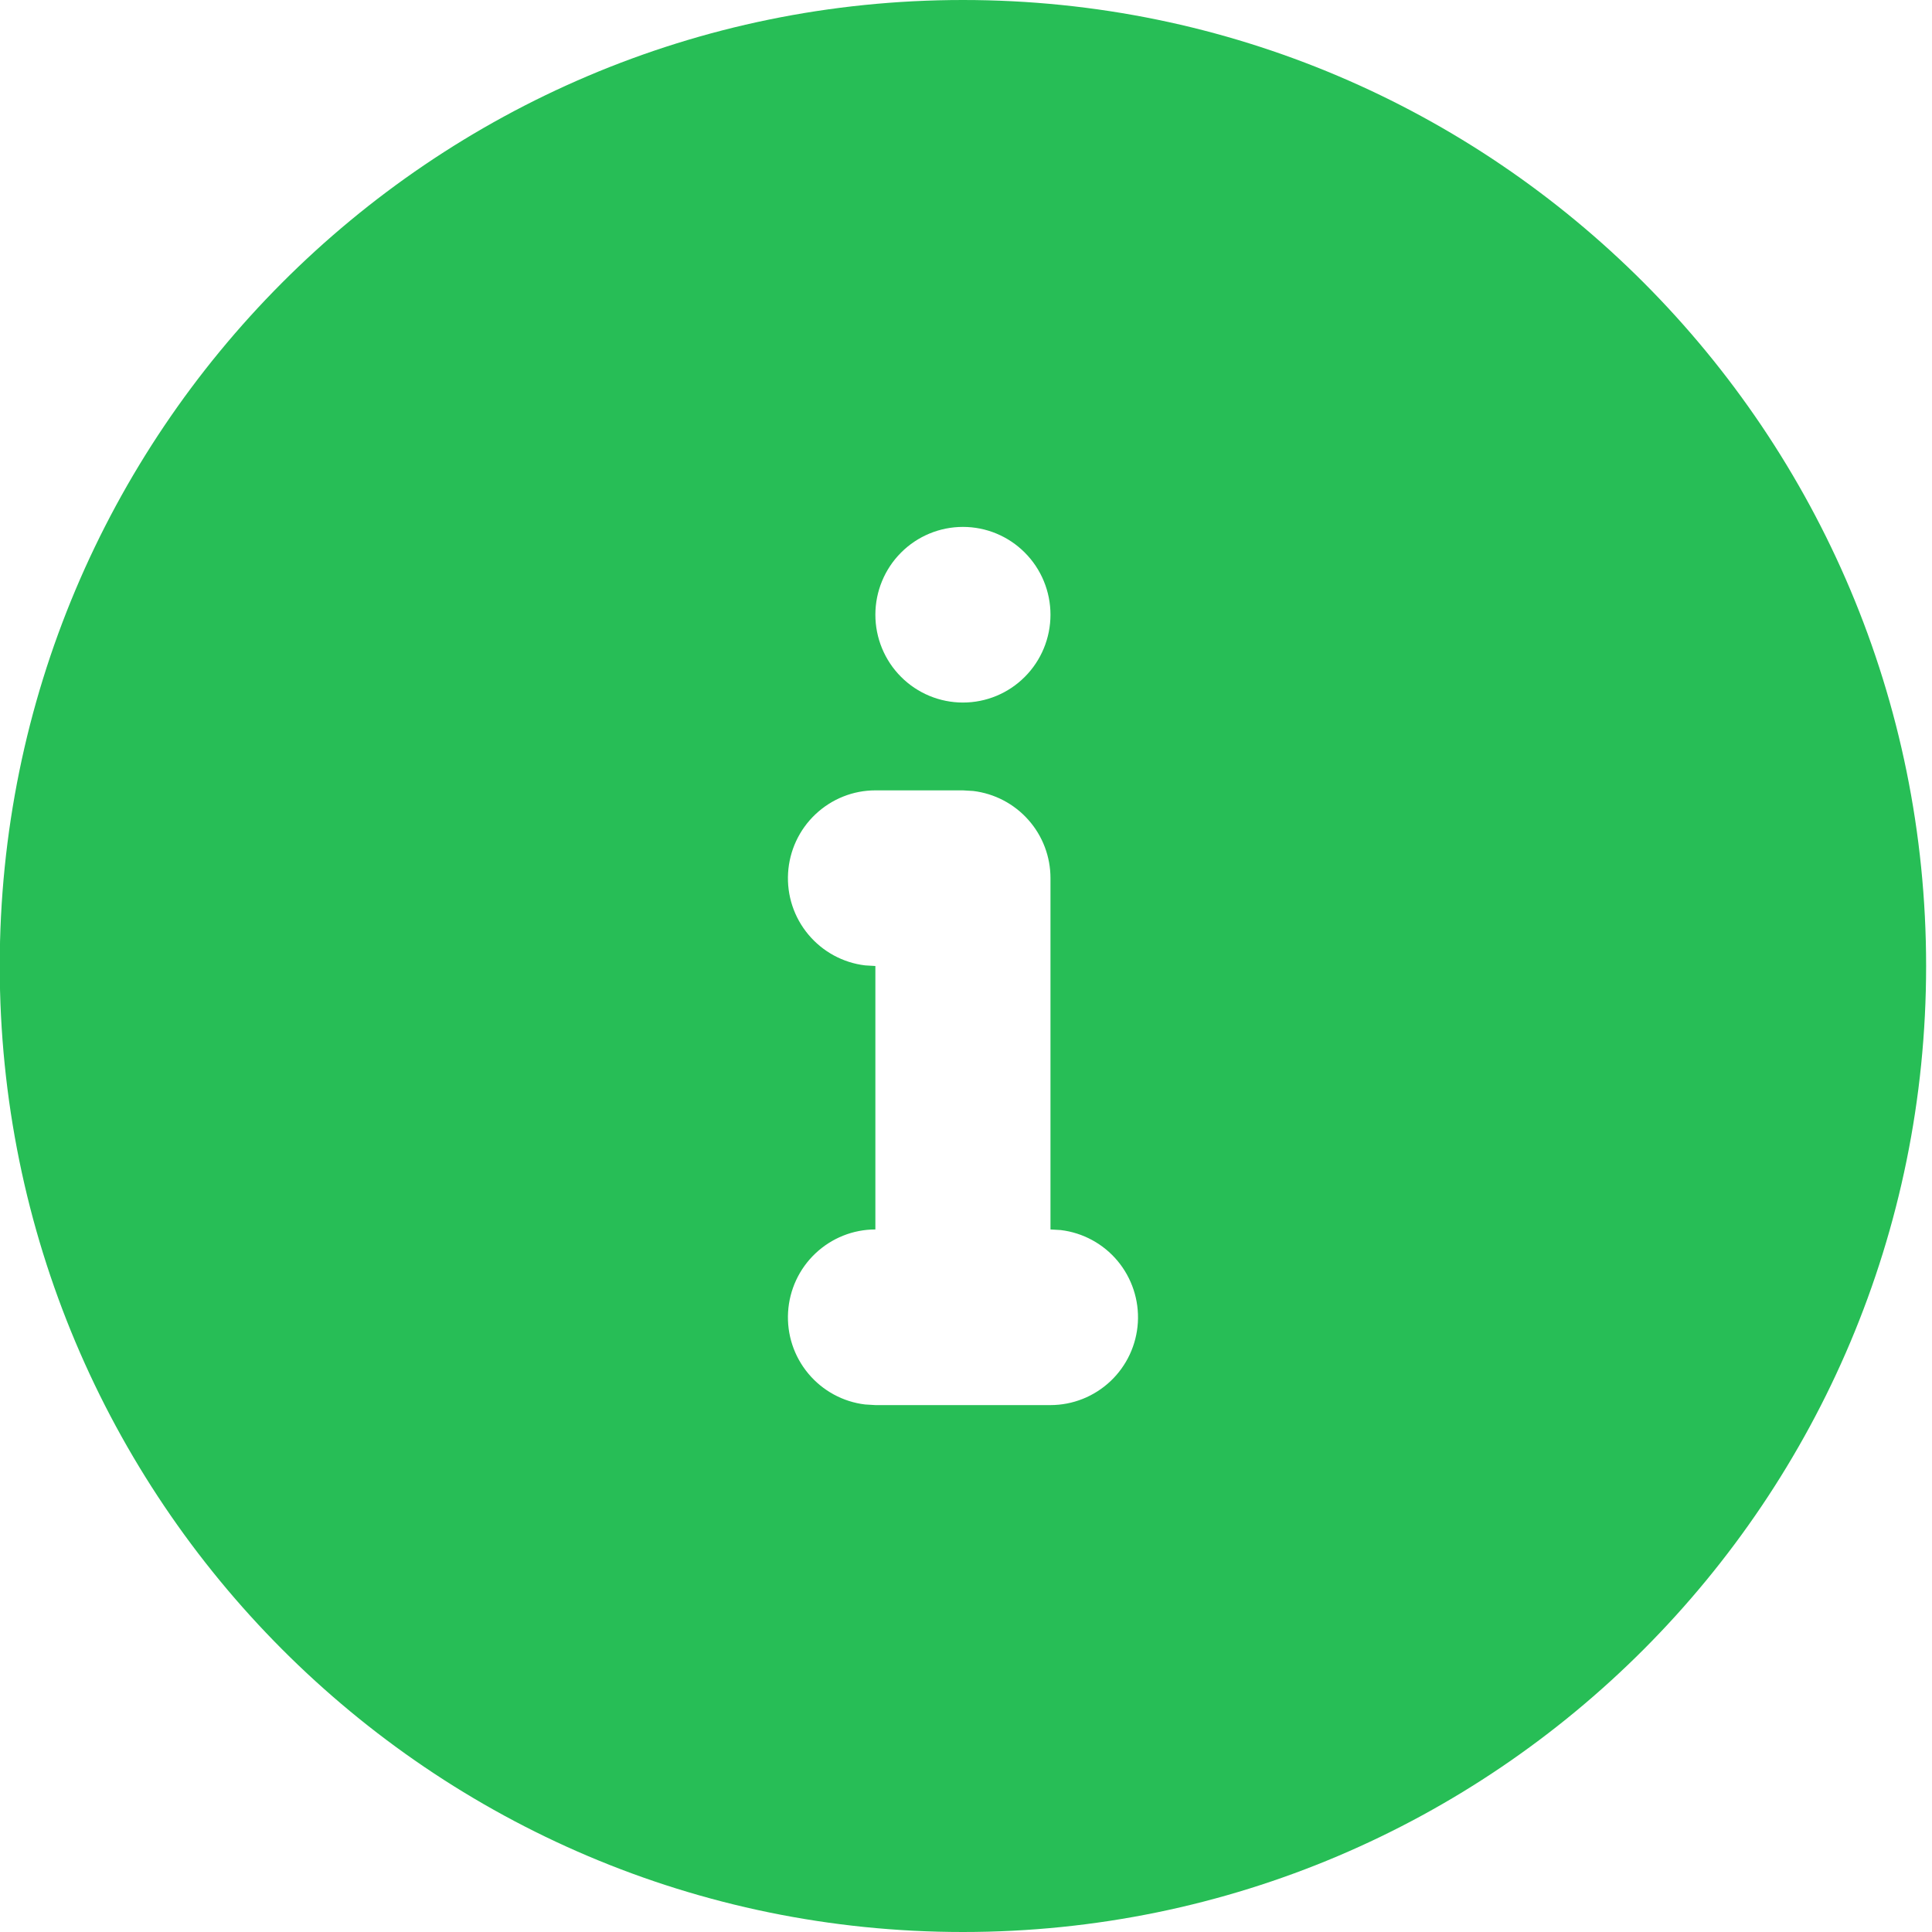 <svg width="22" height="22" viewBox="1 0 22 22" fill="none" xmlns="http://www.w3.org/2000/svg">
<path fill-rule="evenodd" clip-rule="evenodd" d="M11.965 0C18.023 0 22.933 4.925 22.933 11C22.933 17.075 18.023 22 11.965 22C5.908 22 0.997 17.075 0.997 11C0.997 4.925 5.908 0 11.965 0ZM11.965 9H10.968C10.714 9 10.47 9.098 10.285 9.273C10.1 9.448 9.989 9.687 9.974 9.941C9.959 10.196 10.041 10.446 10.205 10.642C10.368 10.837 10.599 10.963 10.851 10.993L10.968 11V14C10.714 14 10.47 14.098 10.285 14.273C10.1 14.448 9.989 14.687 9.974 14.941C9.959 15.196 10.041 15.446 10.205 15.642C10.368 15.837 10.599 15.963 10.851 15.993L10.968 16H12.962C13.216 16 13.461 15.902 13.646 15.727C13.831 15.552 13.942 15.313 13.957 15.059C13.972 14.804 13.889 14.554 13.726 14.358C13.563 14.163 13.331 14.037 13.079 14.007L12.962 14V10C12.962 9.755 12.873 9.519 12.71 9.336C12.548 9.153 12.324 9.036 12.082 9.007L11.965 9ZM11.965 6C11.701 6 11.447 6.105 11.26 6.293C11.073 6.48 10.968 6.735 10.968 7C10.968 7.265 11.073 7.52 11.26 7.707C11.447 7.895 11.701 8 11.965 8C12.23 8 12.483 7.895 12.67 7.707C12.857 7.52 12.962 7.265 12.962 7C12.962 6.735 12.857 6.48 12.67 6.293C12.483 6.105 12.23 6 11.965 6Z" fill="#27BE56"/>
</svg>